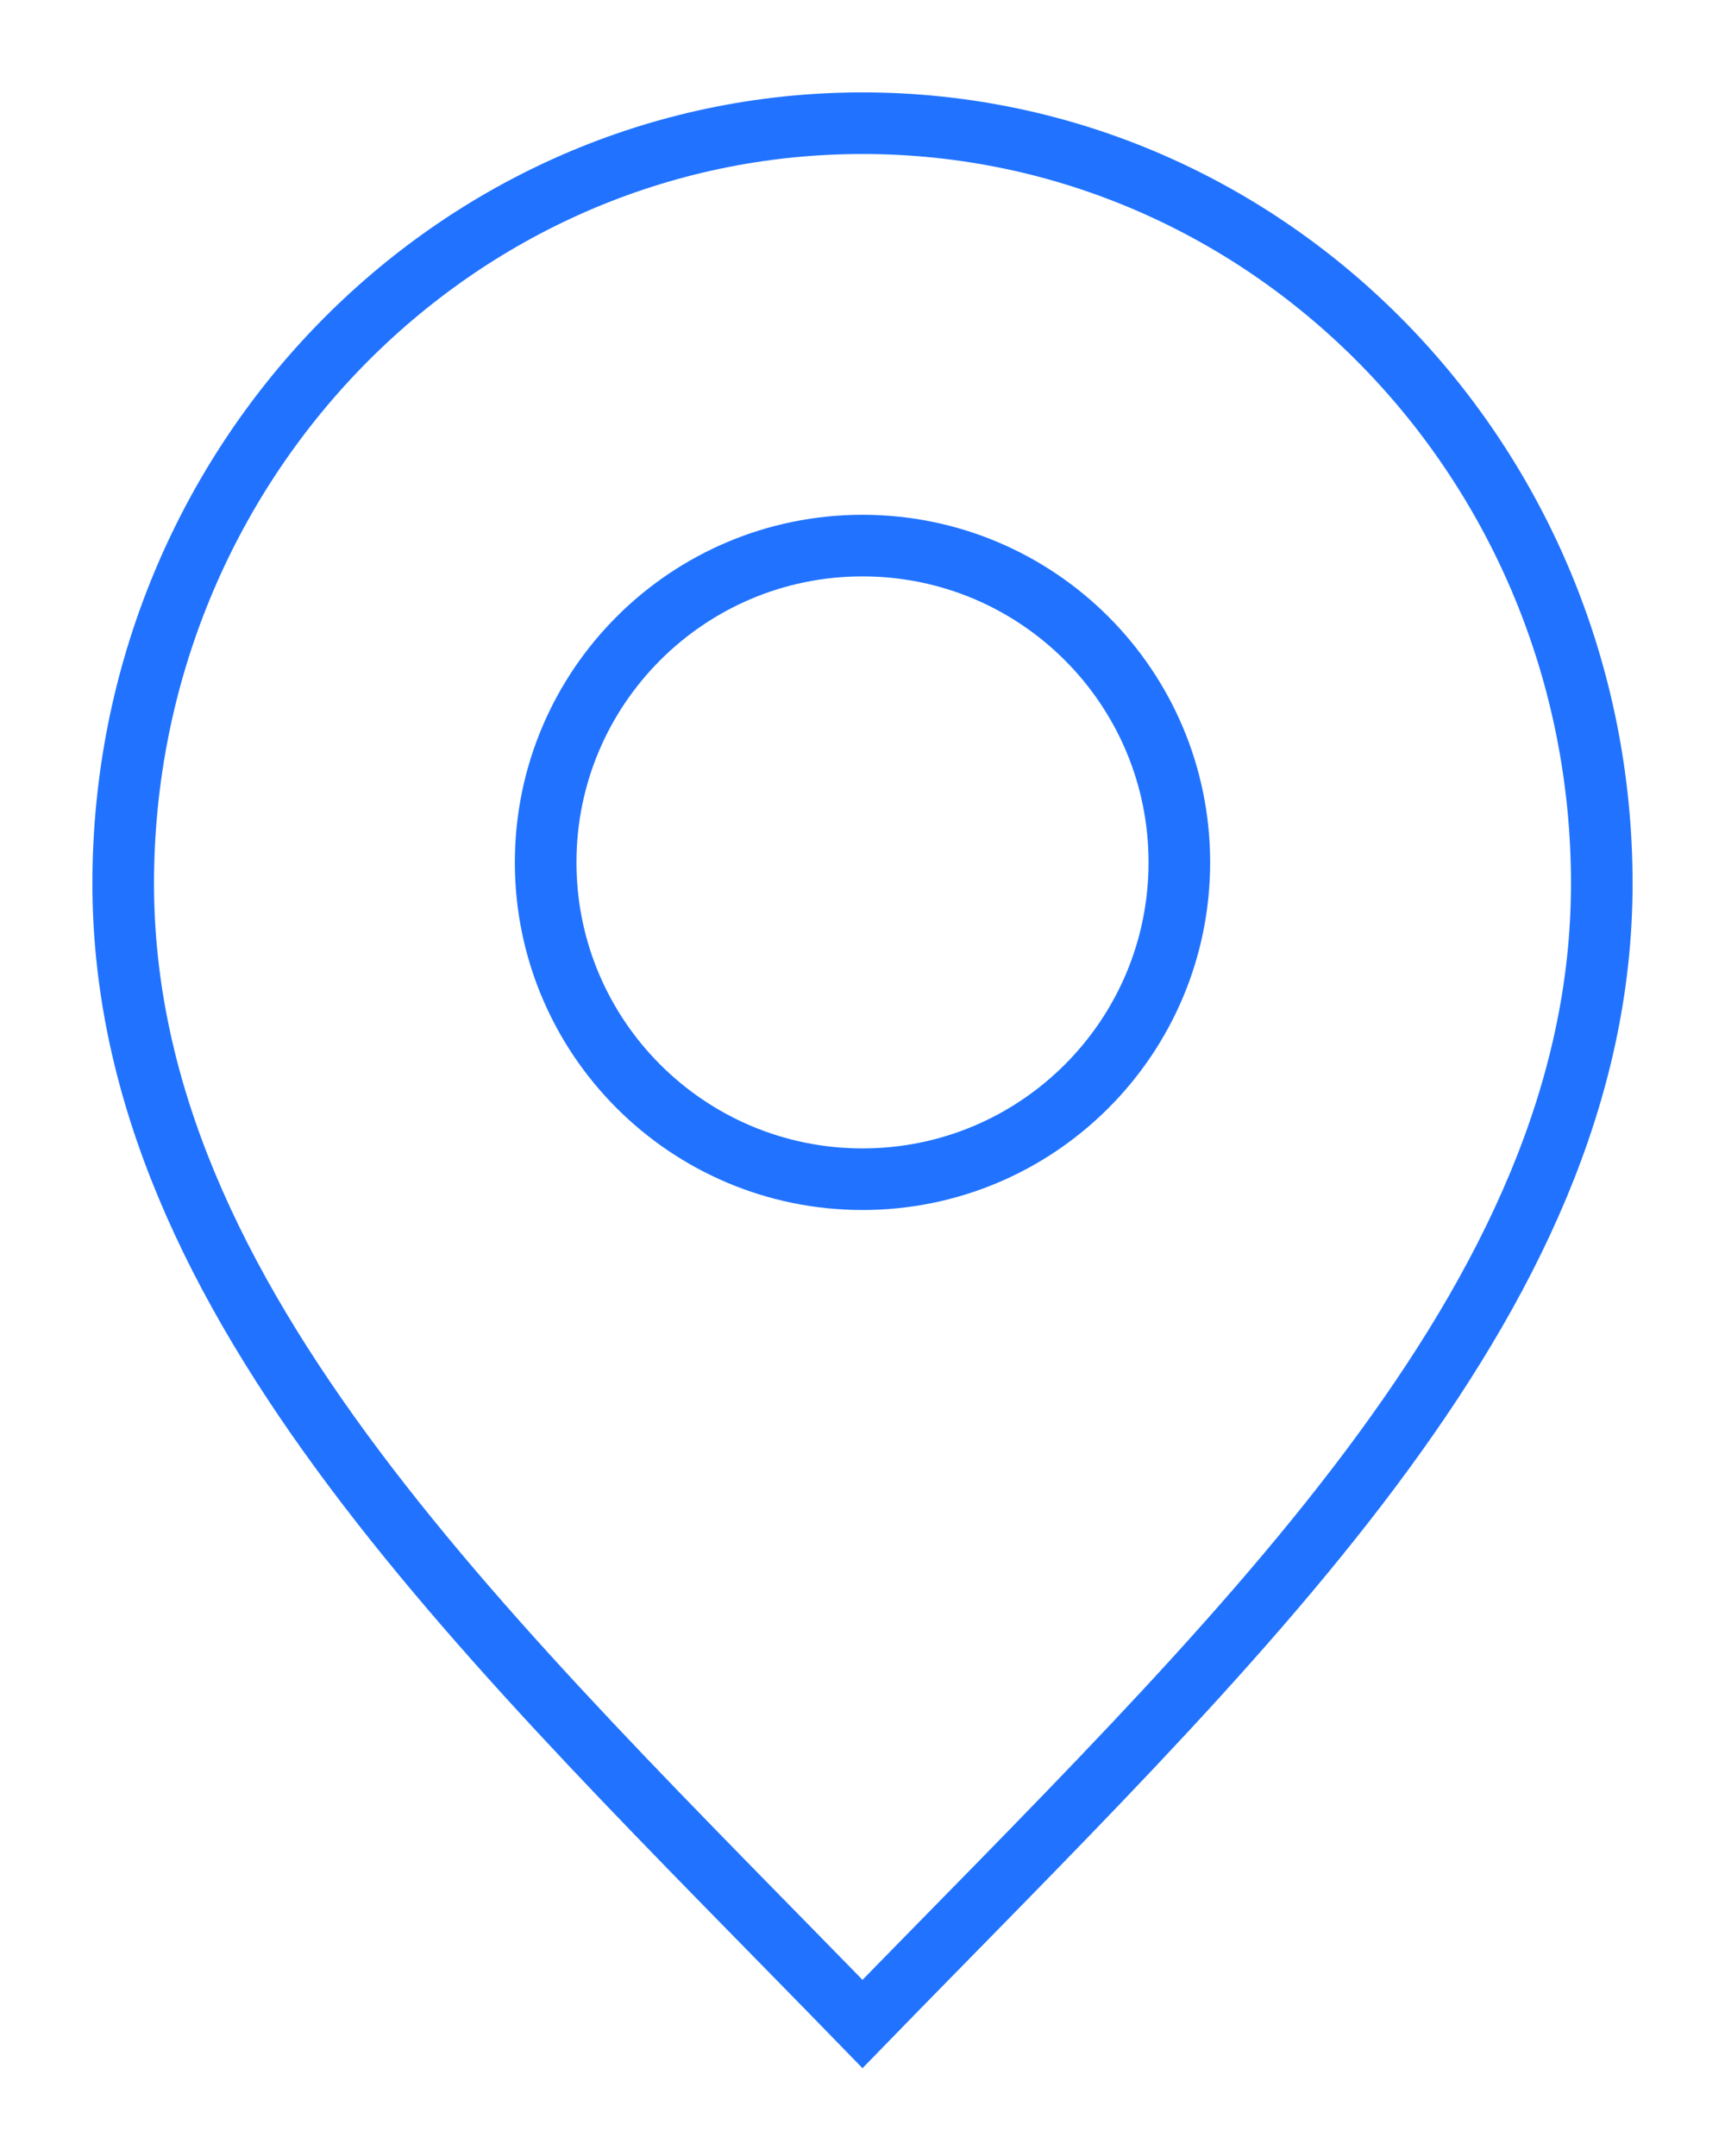 <svg width="28" height="35" viewBox="0 0 28 35" fill="none" xmlns="http://www.w3.org/2000/svg">
<path d="M14 32.857C20 26.686 26 21.16 26 14.343C26 7.526 20.627 2 14 2C7.373 2 2 7.526 2 14.343C2 21.16 8 26.686 14 32.857Z" stroke="#2173FF" strokeWidth="2.5" strokeLinecap="round" strokeLinejoin="round"/>
<path d="M14 19.143C16.841 19.143 19.143 16.84 19.143 14C19.143 11.16 16.841 8.857 14 8.857C11.16 8.857 8.857 11.16 8.857 14C8.857 16.84 11.16 19.143 14 19.143Z" stroke="#2173FF" strokeWidth="2.5" strokeLinecap="round" strokeLinejoin="round"/>
</svg>

